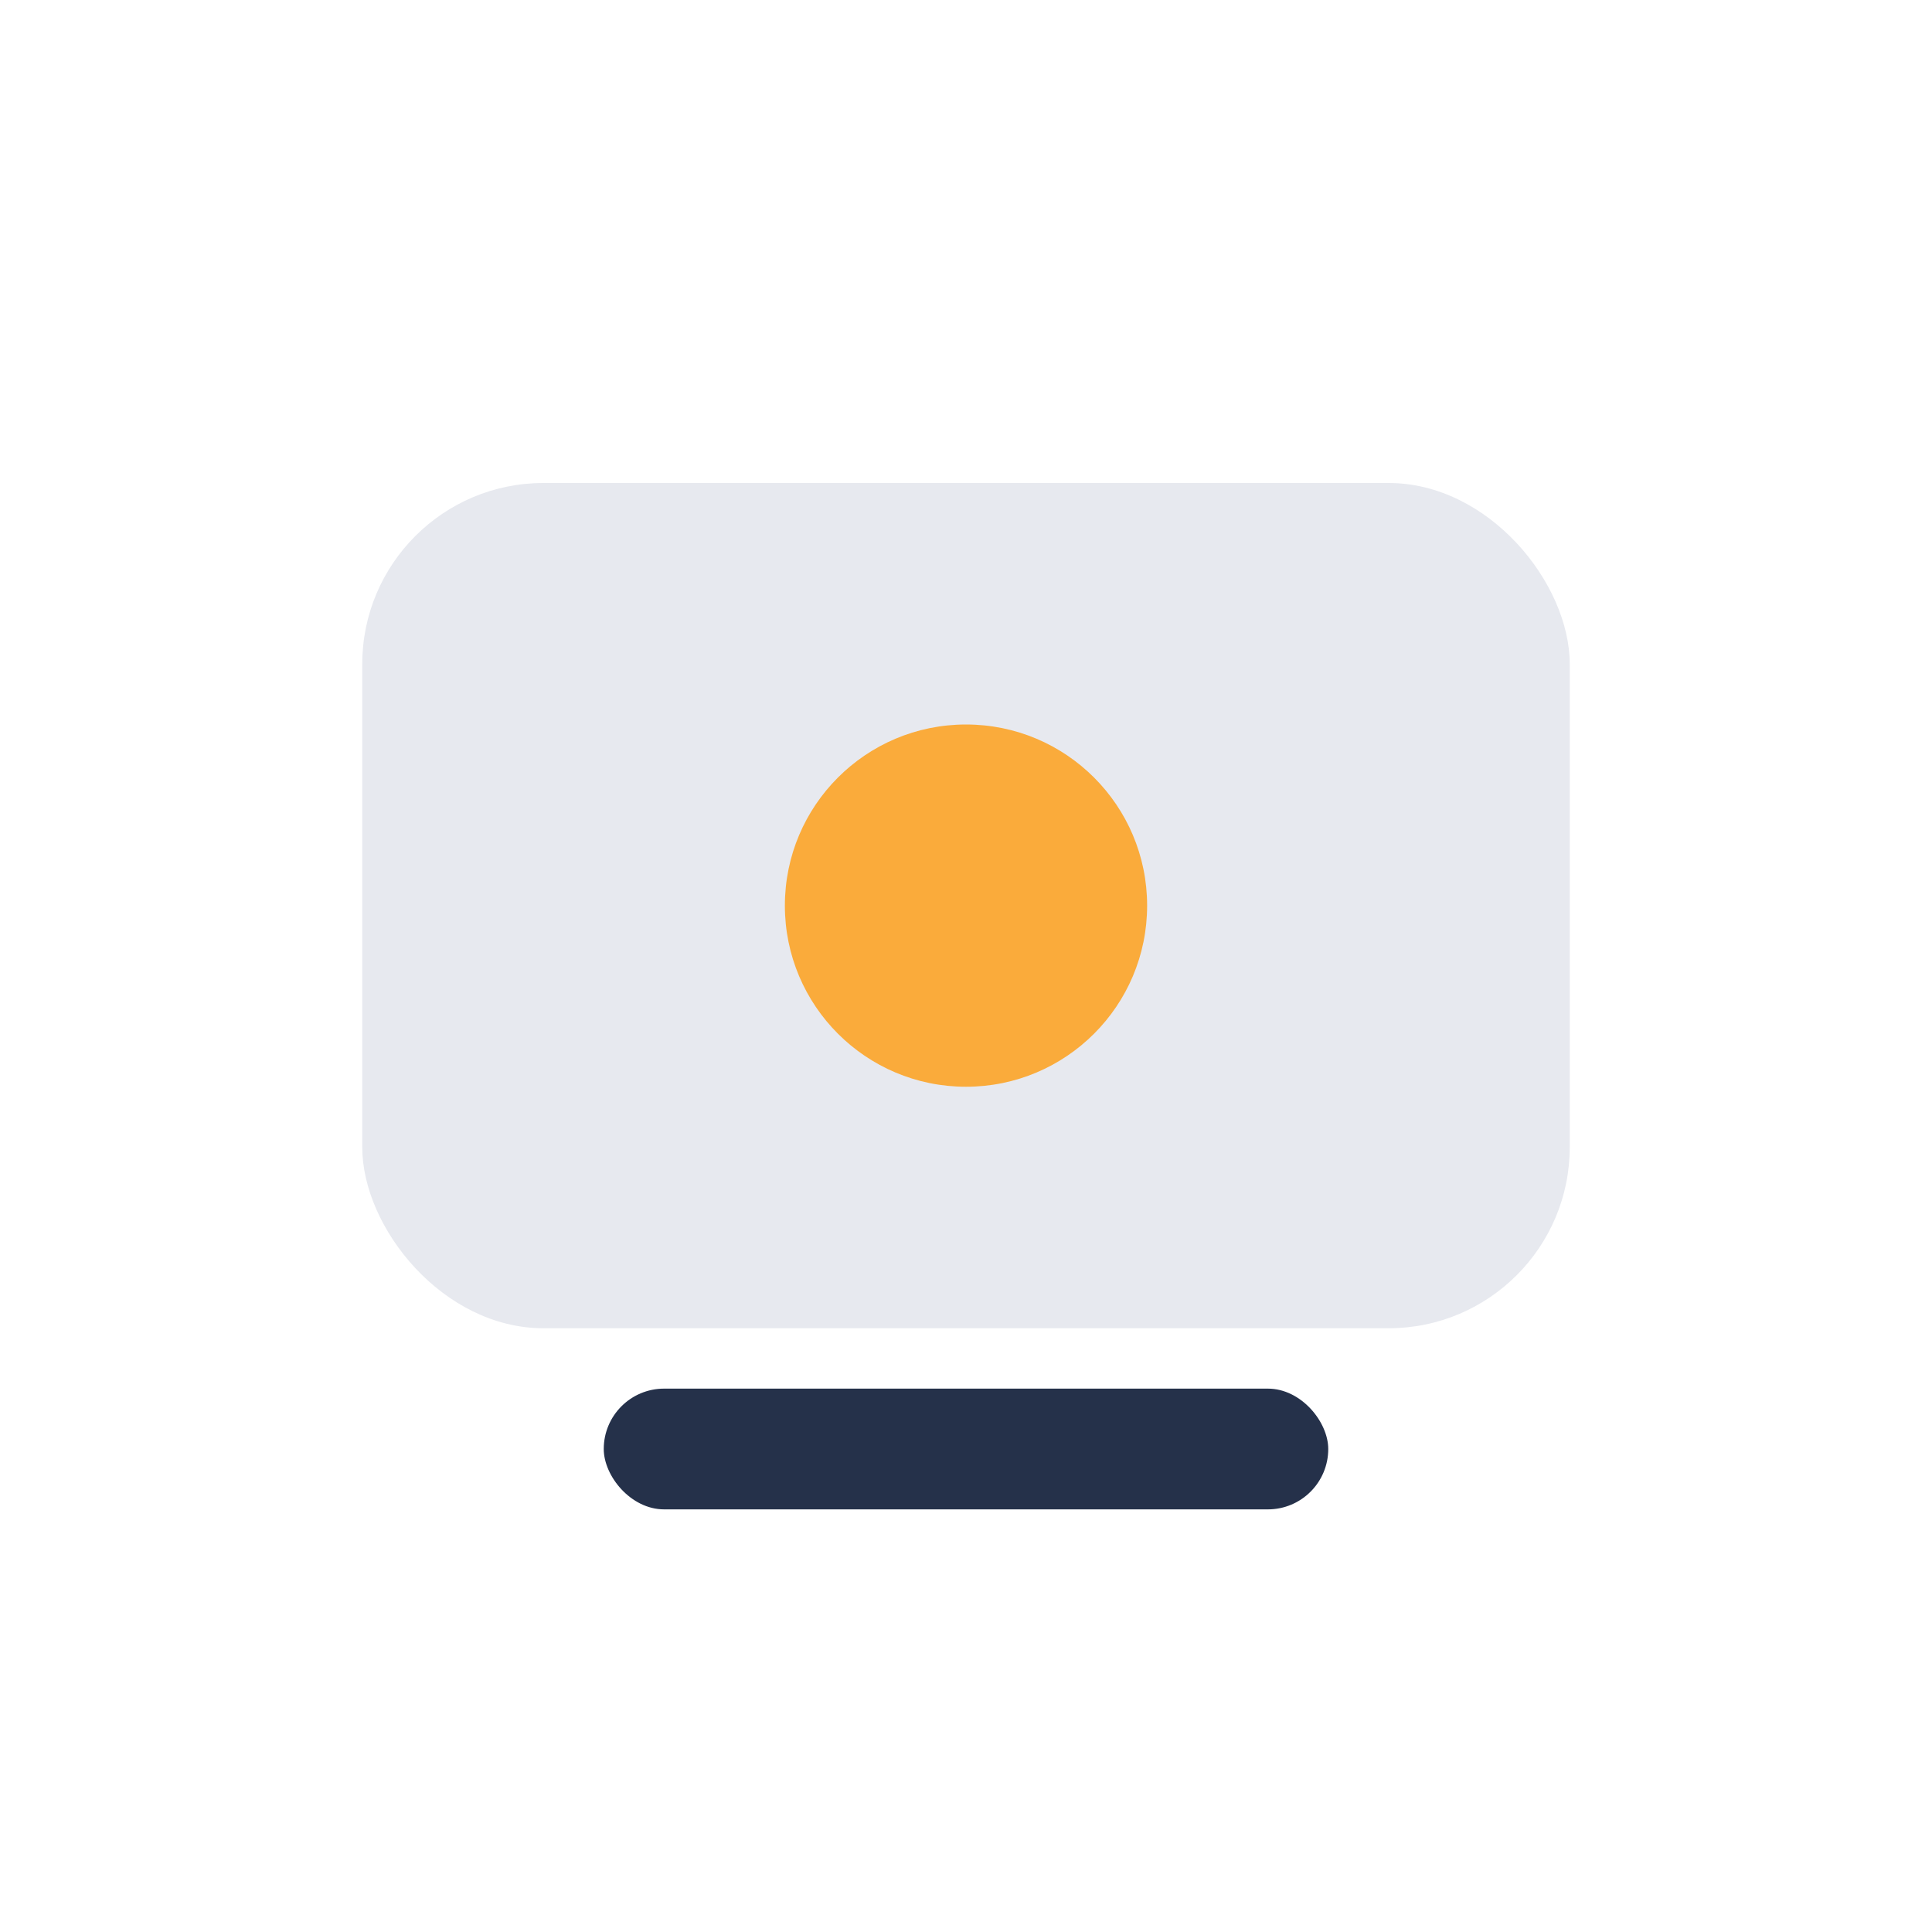 <?xml version="1.0" encoding="UTF-8"?>
<svg xmlns="http://www.w3.org/2000/svg" width="32" height="32" viewBox="0 0 32 32"><rect x="6" y="8" width="20" height="14" rx="3" fill="#E7E9EF"/><circle cx="16" cy="15" r="3" fill="#FAAB3B"/><rect x="10" y="23" width="12" height="2" rx="1" fill="#25314A"/></svg>